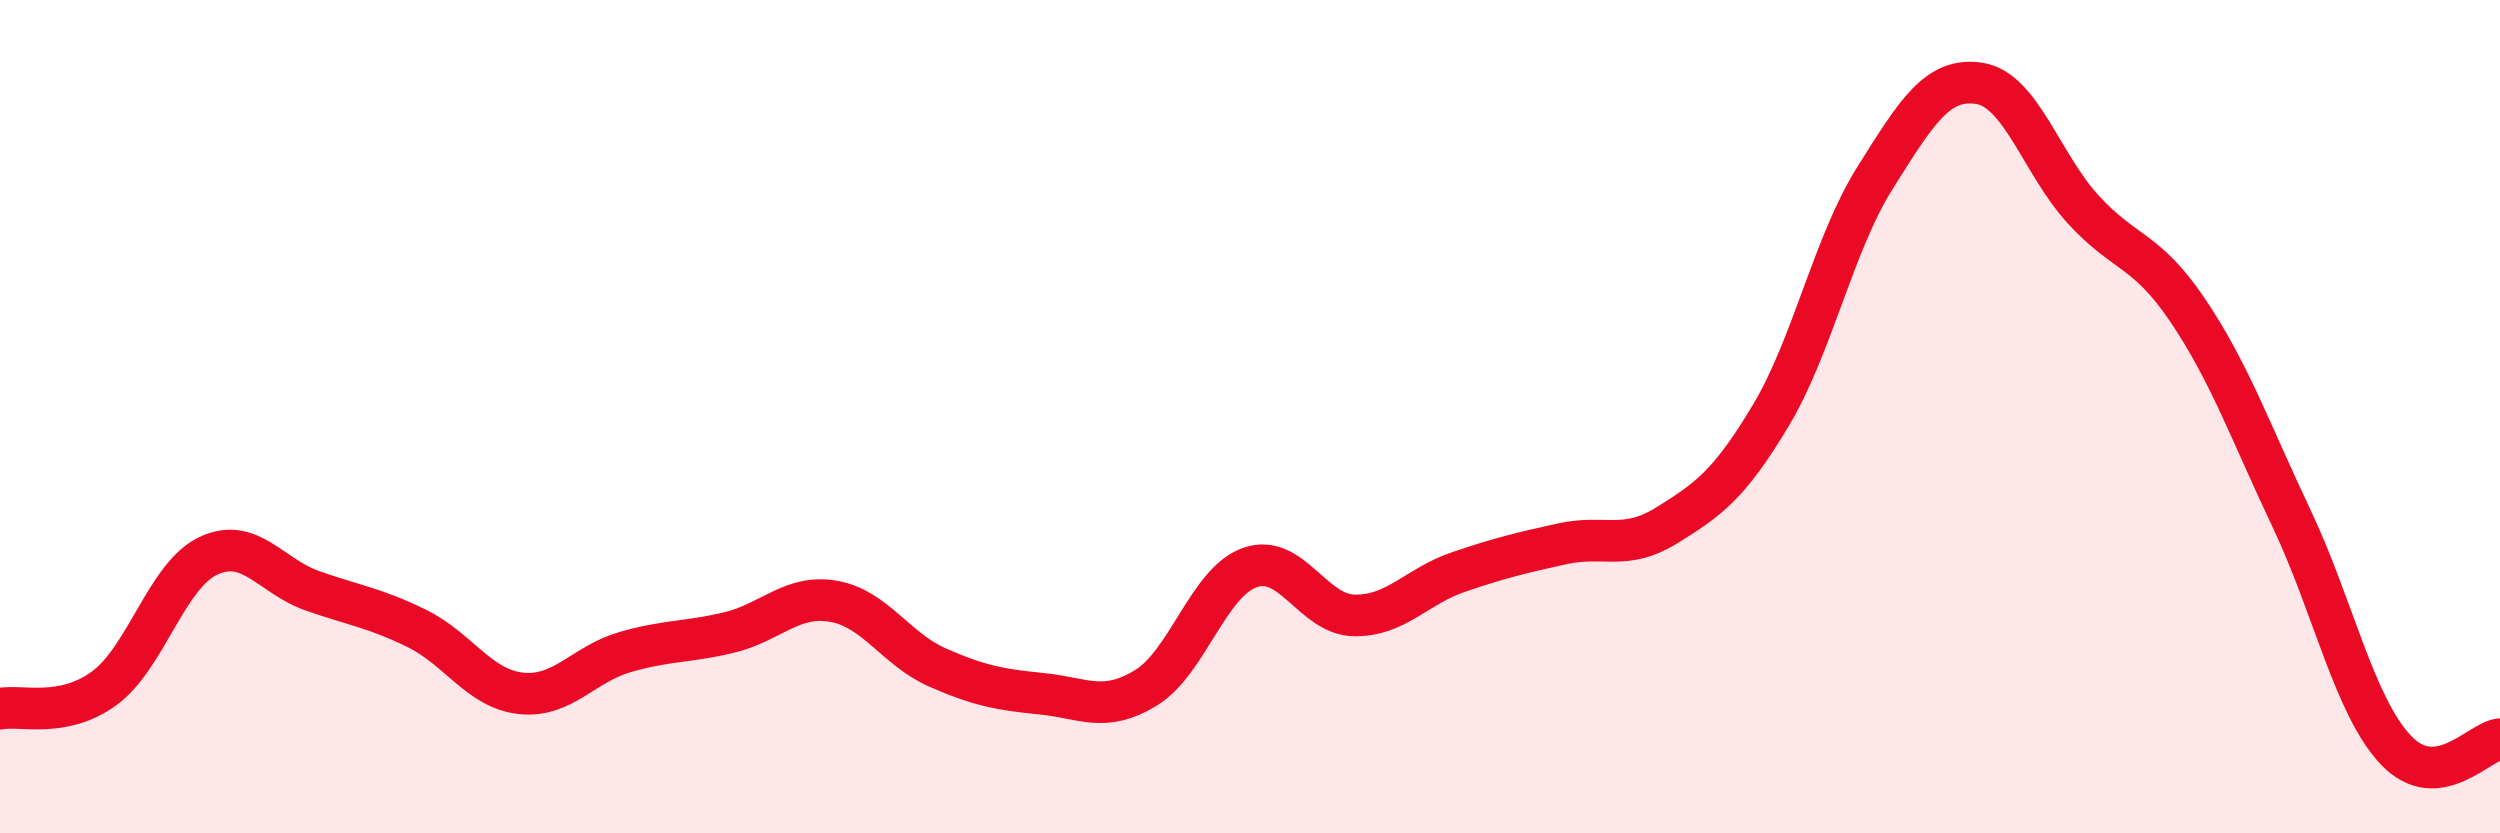 
    <svg width="60" height="20" viewBox="0 0 60 20" xmlns="http://www.w3.org/2000/svg">
      <path
        d="M 0,17.01 C 0.5,16.91 1.5,17.25 2.5,16.52 C 3.5,15.79 4,13.81 5,13.34 C 6,12.87 6.5,13.83 7.5,14.18 C 8.5,14.53 9,14.59 10,15.08 C 11,15.57 11.5,16.53 12.5,16.64 C 13.5,16.75 14,15.94 15,15.65 C 16,15.36 16.5,15.42 17.5,15.18 C 18.5,14.94 19,14.26 20,14.43 C 21,14.6 21.5,15.58 22.5,16.02 C 23.5,16.46 24,16.55 25,16.65 C 26,16.75 26.5,17.12 27.5,16.51 C 28.5,15.9 29,13.97 30,13.62 C 31,13.27 31.5,14.75 32.5,14.77 C 33.5,14.79 34,14.07 35,13.73 C 36,13.39 36.5,13.27 37.5,13.05 C 38.5,12.83 39,13.23 40,12.61 C 41,11.99 41.5,11.64 42.5,9.97 C 43.5,8.3 44,5.86 45,4.27 C 46,2.68 46.5,1.85 47.5,2 C 48.5,2.15 49,3.94 50,5.03 C 51,6.12 51.5,5.96 52.5,7.44 C 53.5,8.92 54,10.34 55,12.45 C 56,14.56 56.5,16.94 57.5,18 C 58.5,19.06 59.5,17.79 60,17.74L60 20L0 20Z"
        fill="#EB0A25"
        opacity="0.1"
        stroke-linecap="round"
        stroke-linejoin="round"
      />
      <path
        d="M 0,17.01 C 0.5,16.91 1.5,17.25 2.5,16.52 C 3.5,15.79 4,13.81 5,13.34 C 6,12.87 6.5,13.83 7.5,14.18 C 8.5,14.53 9,14.59 10,15.08 C 11,15.57 11.5,16.53 12.5,16.64 C 13.5,16.75 14,15.94 15,15.65 C 16,15.36 16.5,15.42 17.5,15.18 C 18.5,14.94 19,14.26 20,14.43 C 21,14.6 21.5,15.58 22.5,16.02 C 23.5,16.46 24,16.55 25,16.65 C 26,16.75 26.5,17.12 27.5,16.51 C 28.5,15.9 29,13.97 30,13.62 C 31,13.27 31.5,14.75 32.5,14.77 C 33.5,14.79 34,14.07 35,13.73 C 36,13.39 36.5,13.27 37.5,13.05 C 38.5,12.83 39,13.23 40,12.61 C 41,11.99 41.5,11.64 42.5,9.97 C 43.5,8.3 44,5.86 45,4.27 C 46,2.68 46.5,1.85 47.5,2 C 48.5,2.15 49,3.94 50,5.03 C 51,6.12 51.5,5.96 52.5,7.44 C 53.5,8.92 54,10.34 55,12.45 C 56,14.56 56.5,16.94 57.5,18 C 58.5,19.06 59.5,17.79 60,17.74"
        stroke="#EB0A25"
        stroke-width="1"
        fill="none"
        stroke-linecap="round"
        stroke-linejoin="round"
      />
    </svg>
  